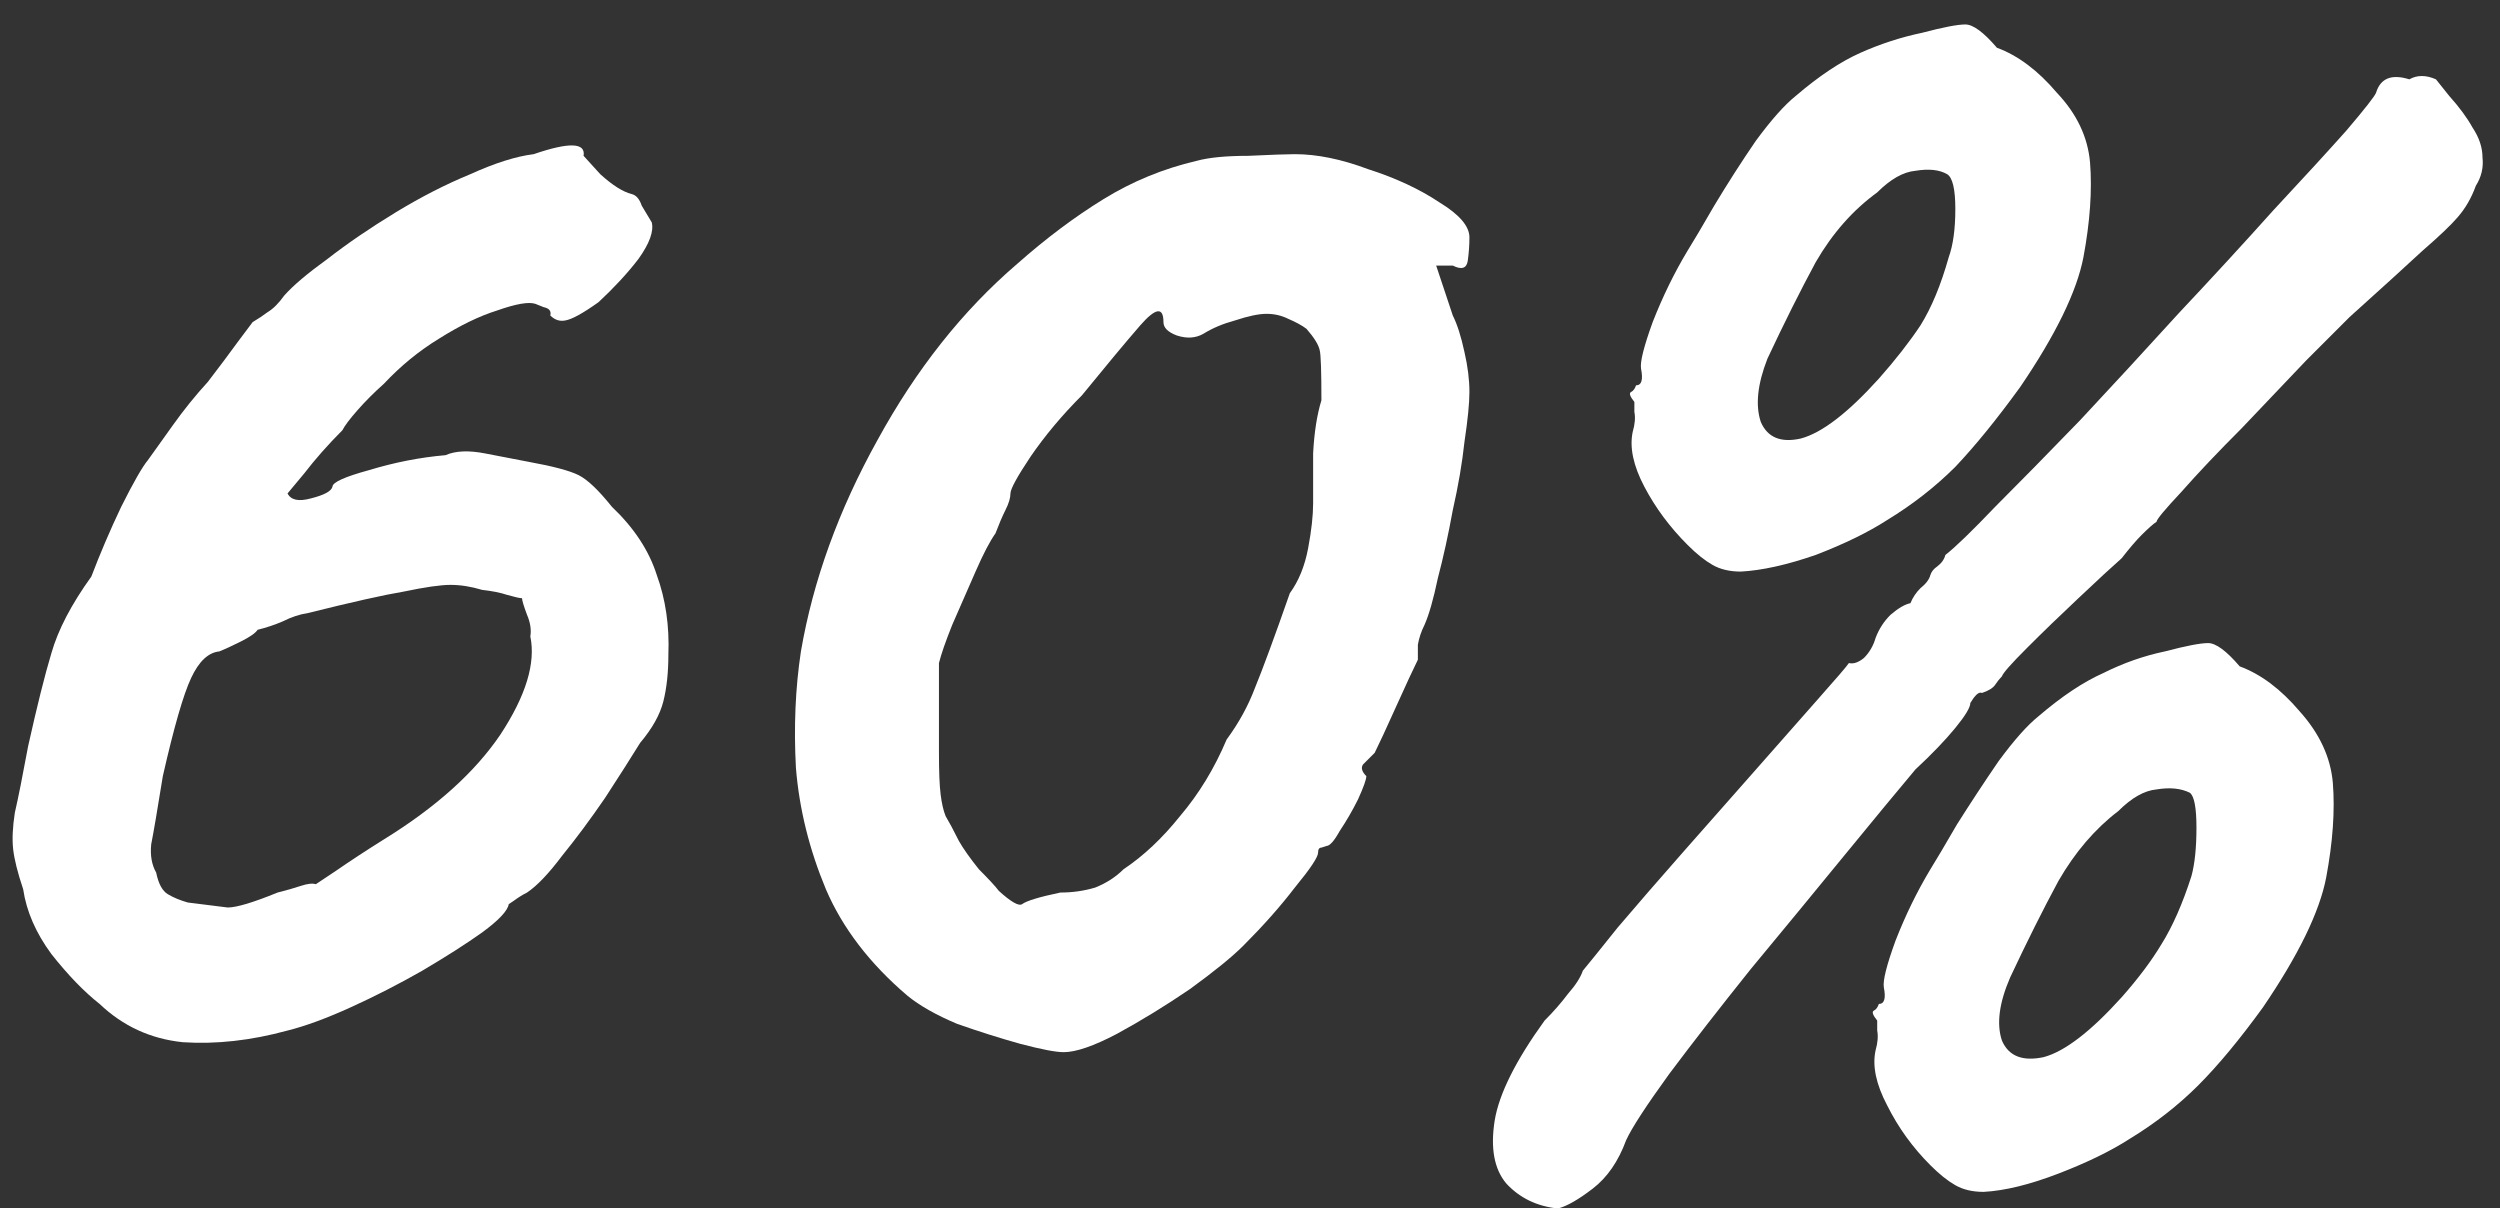 <?xml version="1.0" encoding="UTF-8"?> <svg xmlns="http://www.w3.org/2000/svg" width="60" height="29" viewBox="0 0 60 29" fill="none"><rect x="0" y="0" width="60" height="29" fill="#333333" stroke="none"/><path d="M6.901 24.733C6.023 24.973 5.185 25.066 4.387 25.013C3.615 24.933 2.95 24.627 2.391 24.095C2.019 23.802 1.633 23.403 1.234 22.898C0.861 22.392 0.635 21.873 0.556 21.341C0.422 20.942 0.343 20.623 0.316 20.383C0.289 20.144 0.303 19.851 0.356 19.505C0.436 19.159 0.542 18.627 0.675 17.909C0.888 16.951 1.074 16.206 1.234 15.674C1.394 15.115 1.713 14.503 2.192 13.838C2.405 13.279 2.644 12.72 2.91 12.161C3.203 11.576 3.416 11.204 3.549 11.044C3.682 10.858 3.881 10.578 4.148 10.206C4.414 9.833 4.693 9.487 4.986 9.168C5.252 8.822 5.491 8.503 5.704 8.21C5.944 7.891 6.063 7.731 6.063 7.731C6.196 7.651 6.316 7.572 6.422 7.492C6.556 7.412 6.689 7.279 6.822 7.093C7.034 6.853 7.38 6.561 7.859 6.215C8.338 5.842 8.884 5.47 9.496 5.097C10.108 4.725 10.706 4.419 11.292 4.179C11.877 3.913 12.383 3.753 12.808 3.7C13.66 3.408 14.059 3.421 14.006 3.74C14.006 3.74 14.139 3.886 14.405 4.179C14.697 4.445 14.95 4.605 15.163 4.658C15.269 4.685 15.349 4.778 15.402 4.937C15.482 5.071 15.562 5.204 15.642 5.337C15.695 5.549 15.589 5.842 15.323 6.215C15.057 6.561 14.737 6.906 14.365 7.252C13.992 7.518 13.726 7.665 13.567 7.691C13.434 7.718 13.314 7.678 13.207 7.572C13.234 7.465 13.181 7.399 13.048 7.372C12.915 7.319 12.848 7.292 12.848 7.292C12.688 7.239 12.383 7.292 11.93 7.452C11.505 7.585 11.039 7.811 10.533 8.13C10.054 8.423 9.615 8.782 9.216 9.208C8.977 9.421 8.764 9.634 8.578 9.847C8.391 10.059 8.272 10.219 8.218 10.325C7.873 10.671 7.567 11.017 7.301 11.363C7.034 11.682 6.901 11.842 6.901 11.842C6.981 12.002 7.167 12.042 7.46 11.962C7.779 11.882 7.952 11.789 7.979 11.682C7.979 11.576 8.272 11.443 8.857 11.283C9.469 11.097 10.081 10.977 10.693 10.924C10.932 10.818 11.252 10.805 11.651 10.884C12.076 10.964 12.422 11.031 12.688 11.084C13.274 11.19 13.673 11.297 13.886 11.403C14.099 11.51 14.365 11.762 14.684 12.161C15.216 12.667 15.575 13.212 15.762 13.798C15.975 14.383 16.068 15.022 16.041 15.713C16.041 16.139 16.001 16.512 15.921 16.831C15.841 17.15 15.655 17.483 15.363 17.829C15.15 18.175 14.87 18.614 14.524 19.146C14.178 19.651 13.833 20.117 13.487 20.543C13.168 20.968 12.888 21.261 12.649 21.421C12.542 21.474 12.436 21.541 12.329 21.62C12.249 21.674 12.21 21.7 12.21 21.7C12.183 21.86 11.97 22.086 11.571 22.379C11.198 22.645 10.72 22.951 10.134 23.297C9.575 23.616 9.003 23.909 8.418 24.175C7.833 24.441 7.327 24.627 6.901 24.733ZM4.507 21.66C4.932 21.713 5.252 21.753 5.465 21.78C5.677 21.78 6.077 21.66 6.662 21.421C6.875 21.368 7.061 21.314 7.221 21.261C7.38 21.208 7.5 21.195 7.58 21.221C7.58 21.221 7.74 21.115 8.059 20.902C8.405 20.663 8.791 20.41 9.216 20.144C10.467 19.372 11.398 18.534 12.01 17.629C12.622 16.698 12.861 15.913 12.728 15.274C12.755 15.115 12.728 14.942 12.649 14.756C12.569 14.543 12.529 14.41 12.529 14.357C12.476 14.357 12.356 14.33 12.17 14.277C12.01 14.223 11.81 14.184 11.571 14.157C11.305 14.077 11.052 14.037 10.813 14.037C10.573 14.037 10.201 14.091 9.695 14.197C9.216 14.277 8.445 14.45 7.38 14.716C7.194 14.742 6.995 14.809 6.782 14.915C6.595 14.995 6.396 15.062 6.183 15.115C6.13 15.195 5.997 15.288 5.784 15.394C5.571 15.501 5.398 15.581 5.265 15.634C4.999 15.66 4.773 15.873 4.587 16.272C4.4 16.671 4.174 17.456 3.908 18.627C3.775 19.452 3.682 19.997 3.629 20.263C3.602 20.529 3.642 20.756 3.748 20.942C3.802 21.208 3.895 21.381 4.028 21.461C4.161 21.541 4.32 21.607 4.507 21.66Z" fill="white"></path><path d="M25.528 25.252C25.342 25.252 24.996 25.186 24.49 25.053C24.012 24.92 23.506 24.76 22.974 24.574C22.468 24.361 22.069 24.135 21.776 23.895C20.872 23.124 20.22 22.272 19.821 21.341C19.422 20.383 19.182 19.412 19.102 18.427C19.049 17.443 19.089 16.512 19.222 15.634C19.515 13.931 20.127 12.241 21.058 10.565C21.989 8.862 23.107 7.452 24.411 6.334C25.102 5.722 25.794 5.204 26.486 4.778C27.178 4.352 27.923 4.046 28.721 3.86C29.014 3.78 29.426 3.74 29.958 3.74C30.517 3.714 30.89 3.7 31.076 3.7C31.608 3.7 32.193 3.82 32.832 4.059C33.497 4.272 34.069 4.538 34.548 4.858C35.027 5.15 35.266 5.43 35.266 5.696C35.266 5.882 35.253 6.068 35.227 6.255C35.2 6.441 35.08 6.481 34.867 6.374H34.468L34.867 7.572C34.974 7.785 35.067 8.077 35.147 8.45C35.227 8.796 35.266 9.115 35.266 9.408C35.266 9.674 35.227 10.073 35.147 10.605C35.093 11.11 35 11.656 34.867 12.241C34.761 12.827 34.641 13.372 34.508 13.878C34.402 14.383 34.295 14.756 34.189 14.995C34.109 15.155 34.056 15.314 34.029 15.474C34.029 15.607 34.029 15.727 34.029 15.833C33.923 16.046 33.75 16.419 33.51 16.951C33.271 17.483 33.098 17.855 32.992 18.068C32.885 18.175 32.792 18.268 32.712 18.348C32.659 18.427 32.685 18.521 32.792 18.627C32.792 18.707 32.725 18.893 32.592 19.186C32.459 19.452 32.313 19.705 32.153 19.944C32.02 20.184 31.914 20.303 31.834 20.303C31.834 20.303 31.794 20.317 31.714 20.343C31.661 20.343 31.634 20.383 31.634 20.463C31.634 20.569 31.448 20.849 31.076 21.301C30.73 21.753 30.317 22.219 29.838 22.698C29.572 22.964 29.147 23.31 28.561 23.736C27.976 24.135 27.391 24.494 26.805 24.813C26.247 25.106 25.821 25.252 25.528 25.252ZM25.448 21.421C25.741 21.421 26.02 21.381 26.286 21.301C26.552 21.195 26.779 21.048 26.965 20.862C27.444 20.543 27.896 20.117 28.322 19.585C28.774 19.053 29.147 18.441 29.439 17.749C29.732 17.35 29.958 16.938 30.118 16.512C30.304 16.059 30.584 15.301 30.956 14.237C31.169 13.944 31.315 13.585 31.395 13.159C31.475 12.733 31.515 12.374 31.515 12.082C31.515 11.789 31.515 11.39 31.515 10.884C31.541 10.379 31.608 9.953 31.714 9.607C31.714 8.915 31.701 8.516 31.674 8.41C31.648 8.277 31.541 8.104 31.355 7.891C31.249 7.811 31.102 7.731 30.916 7.651C30.756 7.572 30.584 7.532 30.397 7.532C30.211 7.532 29.958 7.585 29.639 7.691C29.346 7.771 29.093 7.878 28.881 8.011C28.694 8.117 28.482 8.13 28.242 8.051C28.029 7.971 27.923 7.864 27.923 7.731C27.923 7.359 27.736 7.385 27.364 7.811C27.018 8.21 26.552 8.769 25.967 9.487C25.488 9.966 25.076 10.459 24.73 10.964C24.411 11.443 24.251 11.736 24.251 11.842C24.251 11.949 24.211 12.082 24.131 12.241C24.051 12.401 23.972 12.587 23.892 12.8C23.759 12.986 23.599 13.292 23.413 13.718C23.227 14.144 23.04 14.569 22.854 14.995C22.694 15.394 22.588 15.7 22.535 15.913C22.535 16.02 22.535 16.312 22.535 16.791C22.535 17.244 22.535 17.669 22.535 18.068C22.535 18.521 22.548 18.853 22.575 19.066C22.601 19.279 22.641 19.452 22.694 19.585C22.774 19.718 22.881 19.918 23.014 20.184C23.12 20.37 23.28 20.596 23.493 20.862C23.732 21.102 23.892 21.274 23.972 21.381C24.264 21.647 24.451 21.753 24.53 21.7C24.637 21.62 24.943 21.527 25.448 21.421Z" fill="white"></path><path d="M37.389 29.004C36.884 28.951 36.472 28.751 36.152 28.405C35.86 28.059 35.767 27.554 35.873 26.889C35.979 26.25 36.378 25.452 37.07 24.494C37.283 24.281 37.469 24.068 37.629 23.855C37.815 23.643 37.935 23.456 37.988 23.297C38.121 23.137 38.401 22.791 38.826 22.259C39.279 21.727 39.797 21.128 40.383 20.463C40.995 19.771 41.593 19.093 42.179 18.427C42.764 17.762 43.257 17.204 43.656 16.751C44.081 16.272 44.321 15.993 44.374 15.913C44.48 15.94 44.6 15.9 44.733 15.793C44.866 15.66 44.959 15.501 45.013 15.314C45.092 15.102 45.212 14.915 45.372 14.756C45.558 14.596 45.718 14.503 45.851 14.476C45.904 14.343 45.984 14.223 46.09 14.117C46.223 14.011 46.303 13.904 46.33 13.798C46.356 13.718 46.41 13.652 46.489 13.598C46.596 13.518 46.662 13.425 46.689 13.319C46.928 13.133 47.327 12.747 47.886 12.161C48.471 11.576 49.15 10.884 49.922 10.086C50.693 9.261 51.478 8.41 52.276 7.532C53.101 6.654 53.86 5.829 54.551 5.057C55.27 4.286 55.855 3.647 56.307 3.141C56.76 2.609 56.999 2.303 57.026 2.224C57.132 1.878 57.398 1.771 57.824 1.904C58.01 1.798 58.223 1.798 58.463 1.904C58.463 1.904 58.569 2.037 58.782 2.303C59.021 2.569 59.208 2.822 59.341 3.062C59.5 3.301 59.58 3.541 59.58 3.78C59.607 4.02 59.554 4.246 59.42 4.459C59.314 4.751 59.168 5.004 58.981 5.217C58.822 5.403 58.542 5.669 58.143 6.015C57.771 6.361 57.185 6.893 56.387 7.612C56.201 7.798 55.855 8.144 55.35 8.649C54.871 9.155 54.352 9.7 53.793 10.286C53.234 10.844 52.755 11.35 52.356 11.802C51.957 12.228 51.758 12.467 51.758 12.521C51.678 12.574 51.558 12.68 51.398 12.84C51.265 12.973 51.106 13.159 50.919 13.399C50.707 13.585 50.361 13.904 49.882 14.357C49.429 14.782 49.017 15.181 48.645 15.554C48.272 15.926 48.072 16.153 48.046 16.232C47.993 16.286 47.939 16.352 47.886 16.432C47.833 16.512 47.727 16.578 47.567 16.631C47.514 16.605 47.447 16.645 47.367 16.751C47.314 16.831 47.288 16.871 47.288 16.871C47.288 16.977 47.168 17.177 46.928 17.47C46.689 17.762 46.37 18.095 45.97 18.467C45.545 18.973 44.973 19.665 44.254 20.543C43.536 21.421 42.791 22.326 42.019 23.257C41.274 24.188 40.622 25.026 40.064 25.771C39.505 26.543 39.159 27.075 39.026 27.368C38.84 27.873 38.574 28.259 38.228 28.525C37.882 28.791 37.602 28.951 37.389 29.004ZM50.919 23.935C51.319 23.483 51.638 23.057 51.877 22.658C52.143 22.232 52.383 21.687 52.596 21.022C52.675 20.729 52.715 20.343 52.715 19.864C52.715 19.385 52.662 19.106 52.556 19.026C52.343 18.92 52.077 18.893 51.758 18.946C51.465 18.973 51.159 19.146 50.84 19.465C50.281 19.891 49.802 20.45 49.403 21.142C49.03 21.833 48.645 22.605 48.245 23.456C47.979 24.068 47.913 24.574 48.046 24.973C48.206 25.346 48.538 25.479 49.044 25.372C49.549 25.239 50.174 24.76 50.919 23.935ZM47.607 28.605C47.341 28.605 47.115 28.552 46.928 28.445C46.742 28.339 46.542 28.179 46.33 27.966C45.904 27.541 45.558 27.062 45.292 26.529C45.026 26.024 44.933 25.585 45.013 25.212C45.066 25.026 45.079 24.866 45.053 24.733C45.053 24.574 45.053 24.494 45.053 24.494C44.946 24.361 44.919 24.281 44.973 24.255C45.026 24.228 45.066 24.175 45.092 24.095C45.225 24.095 45.265 23.962 45.212 23.696C45.185 23.536 45.279 23.164 45.492 22.578C45.731 21.966 46.01 21.394 46.33 20.862C46.463 20.649 46.675 20.29 46.968 19.785C47.288 19.279 47.62 18.773 47.966 18.268C48.339 17.762 48.658 17.403 48.924 17.19C49.483 16.711 50.002 16.365 50.48 16.153C50.959 15.913 51.452 15.74 51.957 15.634C52.463 15.501 52.809 15.434 52.995 15.434C53.181 15.434 53.434 15.62 53.753 15.993C54.259 16.179 54.738 16.538 55.19 17.07C55.669 17.603 55.935 18.175 55.988 18.787C56.041 19.452 55.988 20.21 55.828 21.062C55.669 21.887 55.163 22.924 54.312 24.175C53.753 24.946 53.234 25.572 52.755 26.051C52.276 26.529 51.731 26.955 51.119 27.328C50.667 27.62 50.095 27.9 49.403 28.166C48.711 28.432 48.112 28.578 47.607 28.605ZM45.092 9.088C45.492 8.636 45.824 8.21 46.09 7.811C46.356 7.385 46.582 6.84 46.769 6.175C46.875 5.882 46.928 5.496 46.928 5.017C46.928 4.538 46.862 4.259 46.729 4.179C46.542 4.073 46.29 4.046 45.97 4.099C45.678 4.126 45.372 4.299 45.053 4.618C44.467 5.044 43.975 5.603 43.576 6.294C43.203 6.986 42.817 7.758 42.418 8.609C42.179 9.221 42.126 9.727 42.259 10.126C42.418 10.498 42.738 10.632 43.217 10.525C43.722 10.392 44.347 9.913 45.092 9.088ZM41.78 13.718C41.514 13.718 41.288 13.665 41.101 13.558C40.915 13.452 40.715 13.292 40.503 13.079C40.077 12.654 39.731 12.188 39.465 11.682C39.199 11.177 39.106 10.738 39.185 10.365C39.239 10.179 39.252 10.02 39.225 9.886C39.225 9.727 39.225 9.647 39.225 9.647C39.119 9.514 39.092 9.434 39.146 9.408C39.199 9.381 39.239 9.328 39.265 9.248C39.398 9.248 39.438 9.115 39.385 8.849C39.358 8.689 39.452 8.317 39.664 7.731C39.904 7.119 40.183 6.547 40.503 6.015C40.636 5.802 40.849 5.443 41.141 4.937C41.461 4.405 41.793 3.886 42.139 3.381C42.511 2.875 42.831 2.516 43.097 2.303C43.656 1.824 44.174 1.479 44.653 1.266C45.132 1.053 45.624 0.893 46.13 0.787C46.636 0.654 46.981 0.587 47.168 0.587C47.354 0.587 47.607 0.773 47.926 1.146C48.432 1.332 48.911 1.691 49.363 2.224C49.842 2.729 50.108 3.288 50.161 3.9C50.214 4.565 50.161 5.323 50.002 6.175C49.842 7 49.336 8.037 48.485 9.288C47.926 10.059 47.407 10.698 46.928 11.204C46.449 11.682 45.904 12.108 45.292 12.481C44.84 12.773 44.268 13.053 43.576 13.319C42.884 13.558 42.285 13.691 41.78 13.718Z" fill="white"></path></svg> 